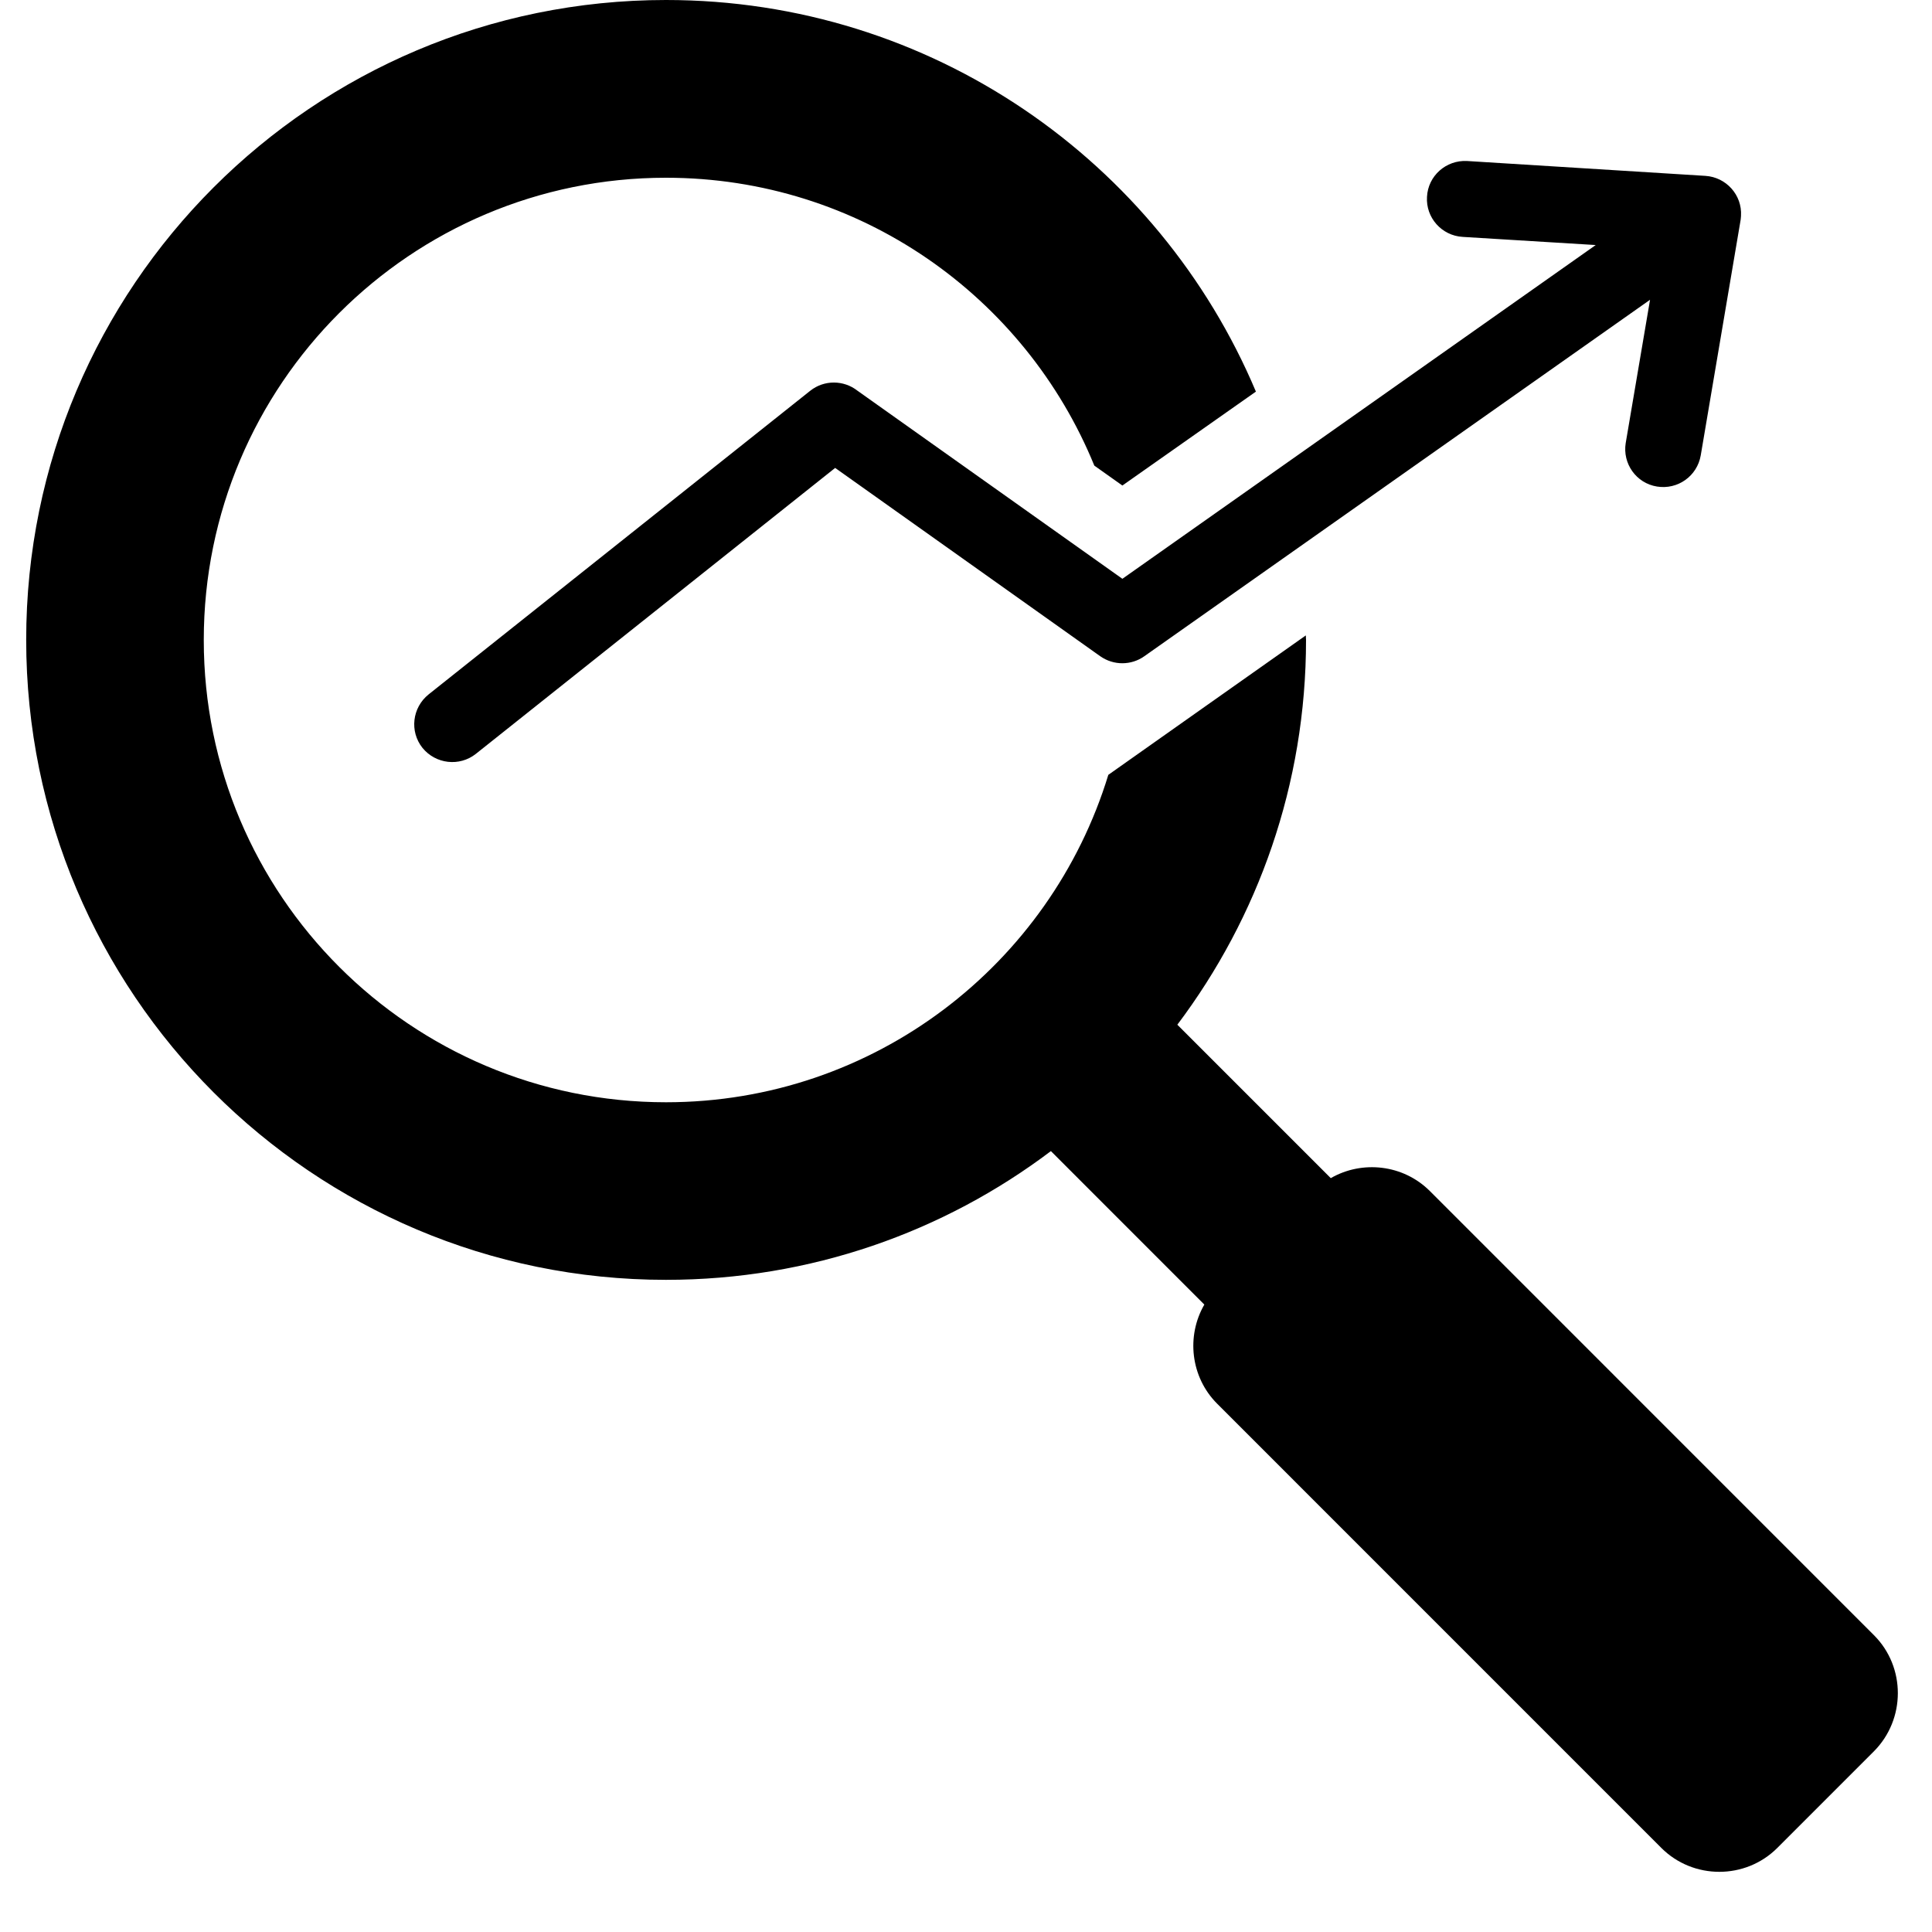 <svg xmlns="http://www.w3.org/2000/svg" xmlns:xlink="http://www.w3.org/1999/xlink" width="48" zoomAndPan="magnify" viewBox="0 0 36 36" height="48" preserveAspectRatio="xMidYMid meet" version="1.0"><defs><clipPath id="4d76105ee4"><path d="M 0.488 0 L 35.512 0 L 35.512 35 L 0.488 35 Z M 0.488 0 " clip-rule="nonzero"/></clipPath></defs><g clip-path="url(#4d76105ee4)"><path fill="#000000" d="M 27.254 4.414 C 26.863 4.391 26.566 4.055 26.59 3.668 C 26.609 3.277 26.945 2.98 27.336 3 L 31.777 3.277 C 32.164 3.301 32.465 3.633 32.441 4.023 C 32.438 4.051 32.438 4.074 32.434 4.098 L 31.691 8.484 C 31.625 8.871 31.262 9.129 30.875 9.066 C 30.488 9.004 30.23 8.637 30.293 8.254 L 30.746 5.586 L 21.32 12.23 C 21.082 12.398 20.754 12.406 20.5 12.227 L 15.562 8.719 L 8.867 14.047 C 8.562 14.289 8.117 14.238 7.871 13.934 C 7.629 13.629 7.68 13.184 7.988 12.938 L 15.098 7.281 C 15.359 7.074 15.723 7.082 15.973 7.277 L 20.914 10.785 L 29.734 4.566 Z M 12.41 0 C 5.824 0 0.488 5.34 0.488 11.922 C 0.488 18.508 5.824 23.848 12.41 23.848 C 15.102 23.848 17.586 22.957 19.582 21.449 L 22.441 24.309 C 22.102 24.895 22.184 25.66 22.68 26.156 L 30.957 34.434 C 31.551 35.027 32.523 35.027 33.117 34.434 L 34.918 32.633 C 35.512 32.035 35.512 31.062 34.918 30.469 L 26.645 22.195 C 26.145 21.695 25.379 21.617 24.797 21.953 L 21.938 19.094 C 23.441 17.098 24.336 14.617 24.336 11.926 C 24.336 11.895 24.332 11.867 24.332 11.84 C 23.105 12.707 21.879 13.57 20.652 14.438 C 19.574 17.969 16.293 20.539 12.41 20.539 C 7.652 20.539 3.797 16.68 3.797 11.926 C 3.797 7.168 7.652 3.312 12.41 3.312 C 16.02 3.312 19.105 5.527 20.391 8.676 L 20.914 9.047 L 23.402 7.297 C 21.594 3.008 17.355 0 12.41 0 Z M 12.41 0 " fill-opacity="1" fill-rule="evenodd"/></g></svg>